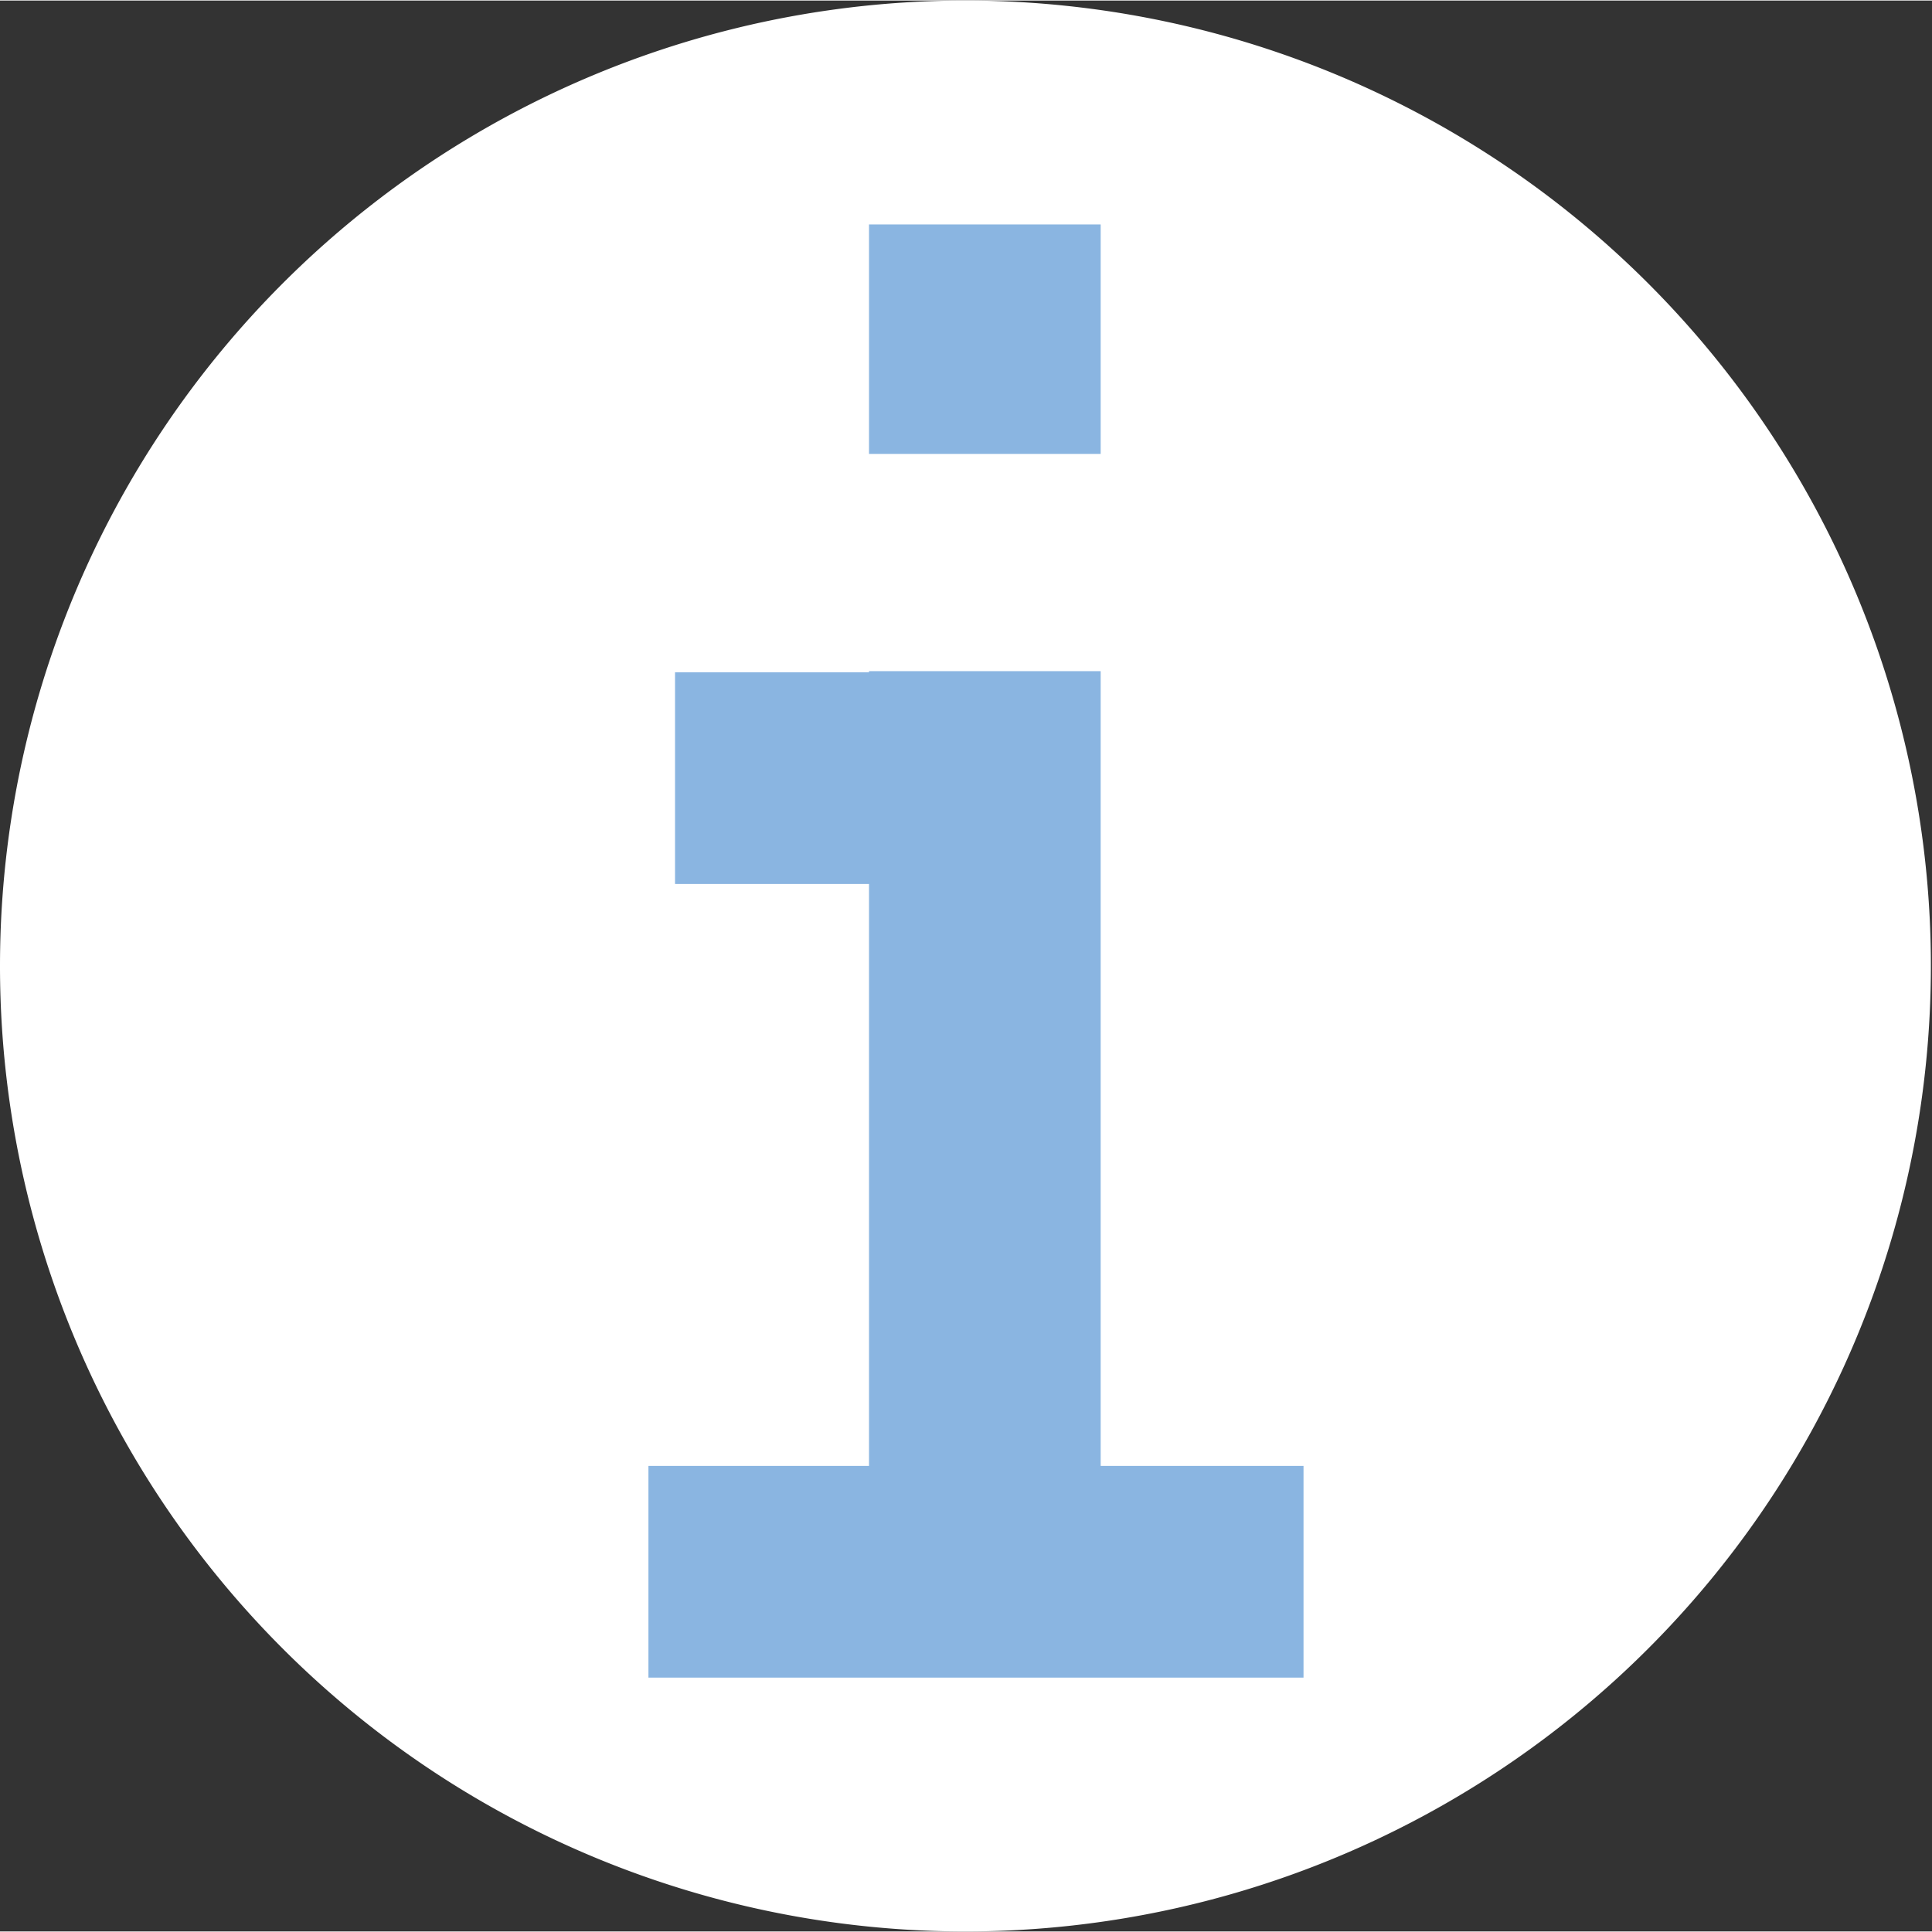 <svg xmlns="http://www.w3.org/2000/svg" width="6.15mm" height="6.15mm" viewBox="0 0 17.43 17.42"><rect x="0" y="0" width="17.43" height="17.42" fill="#333333" stroke="none"/><defs><style>.a{fill:#fff;}.b{fill:#8ab5e1;}</style></defs><title>Element 8</title><path class="a" d="M8.71,17.42A8.71,8.71,0,1,0,0,8.71a8.71,8.71,0,0,0,8.71,8.71"/><rect class="b" x="7.84" y="2.02" width="2.09" height="2.07"/><polygon class="b" points="9.93 13.22 9.93 6.05 7.84 6.05 7.84 6.06 6.09 6.06 6.09 7.97 7.84 7.97 7.84 13.22 5.85 13.22 5.85 15.13 11.76 15.13 11.76 13.22 9.93 13.22"/></svg>